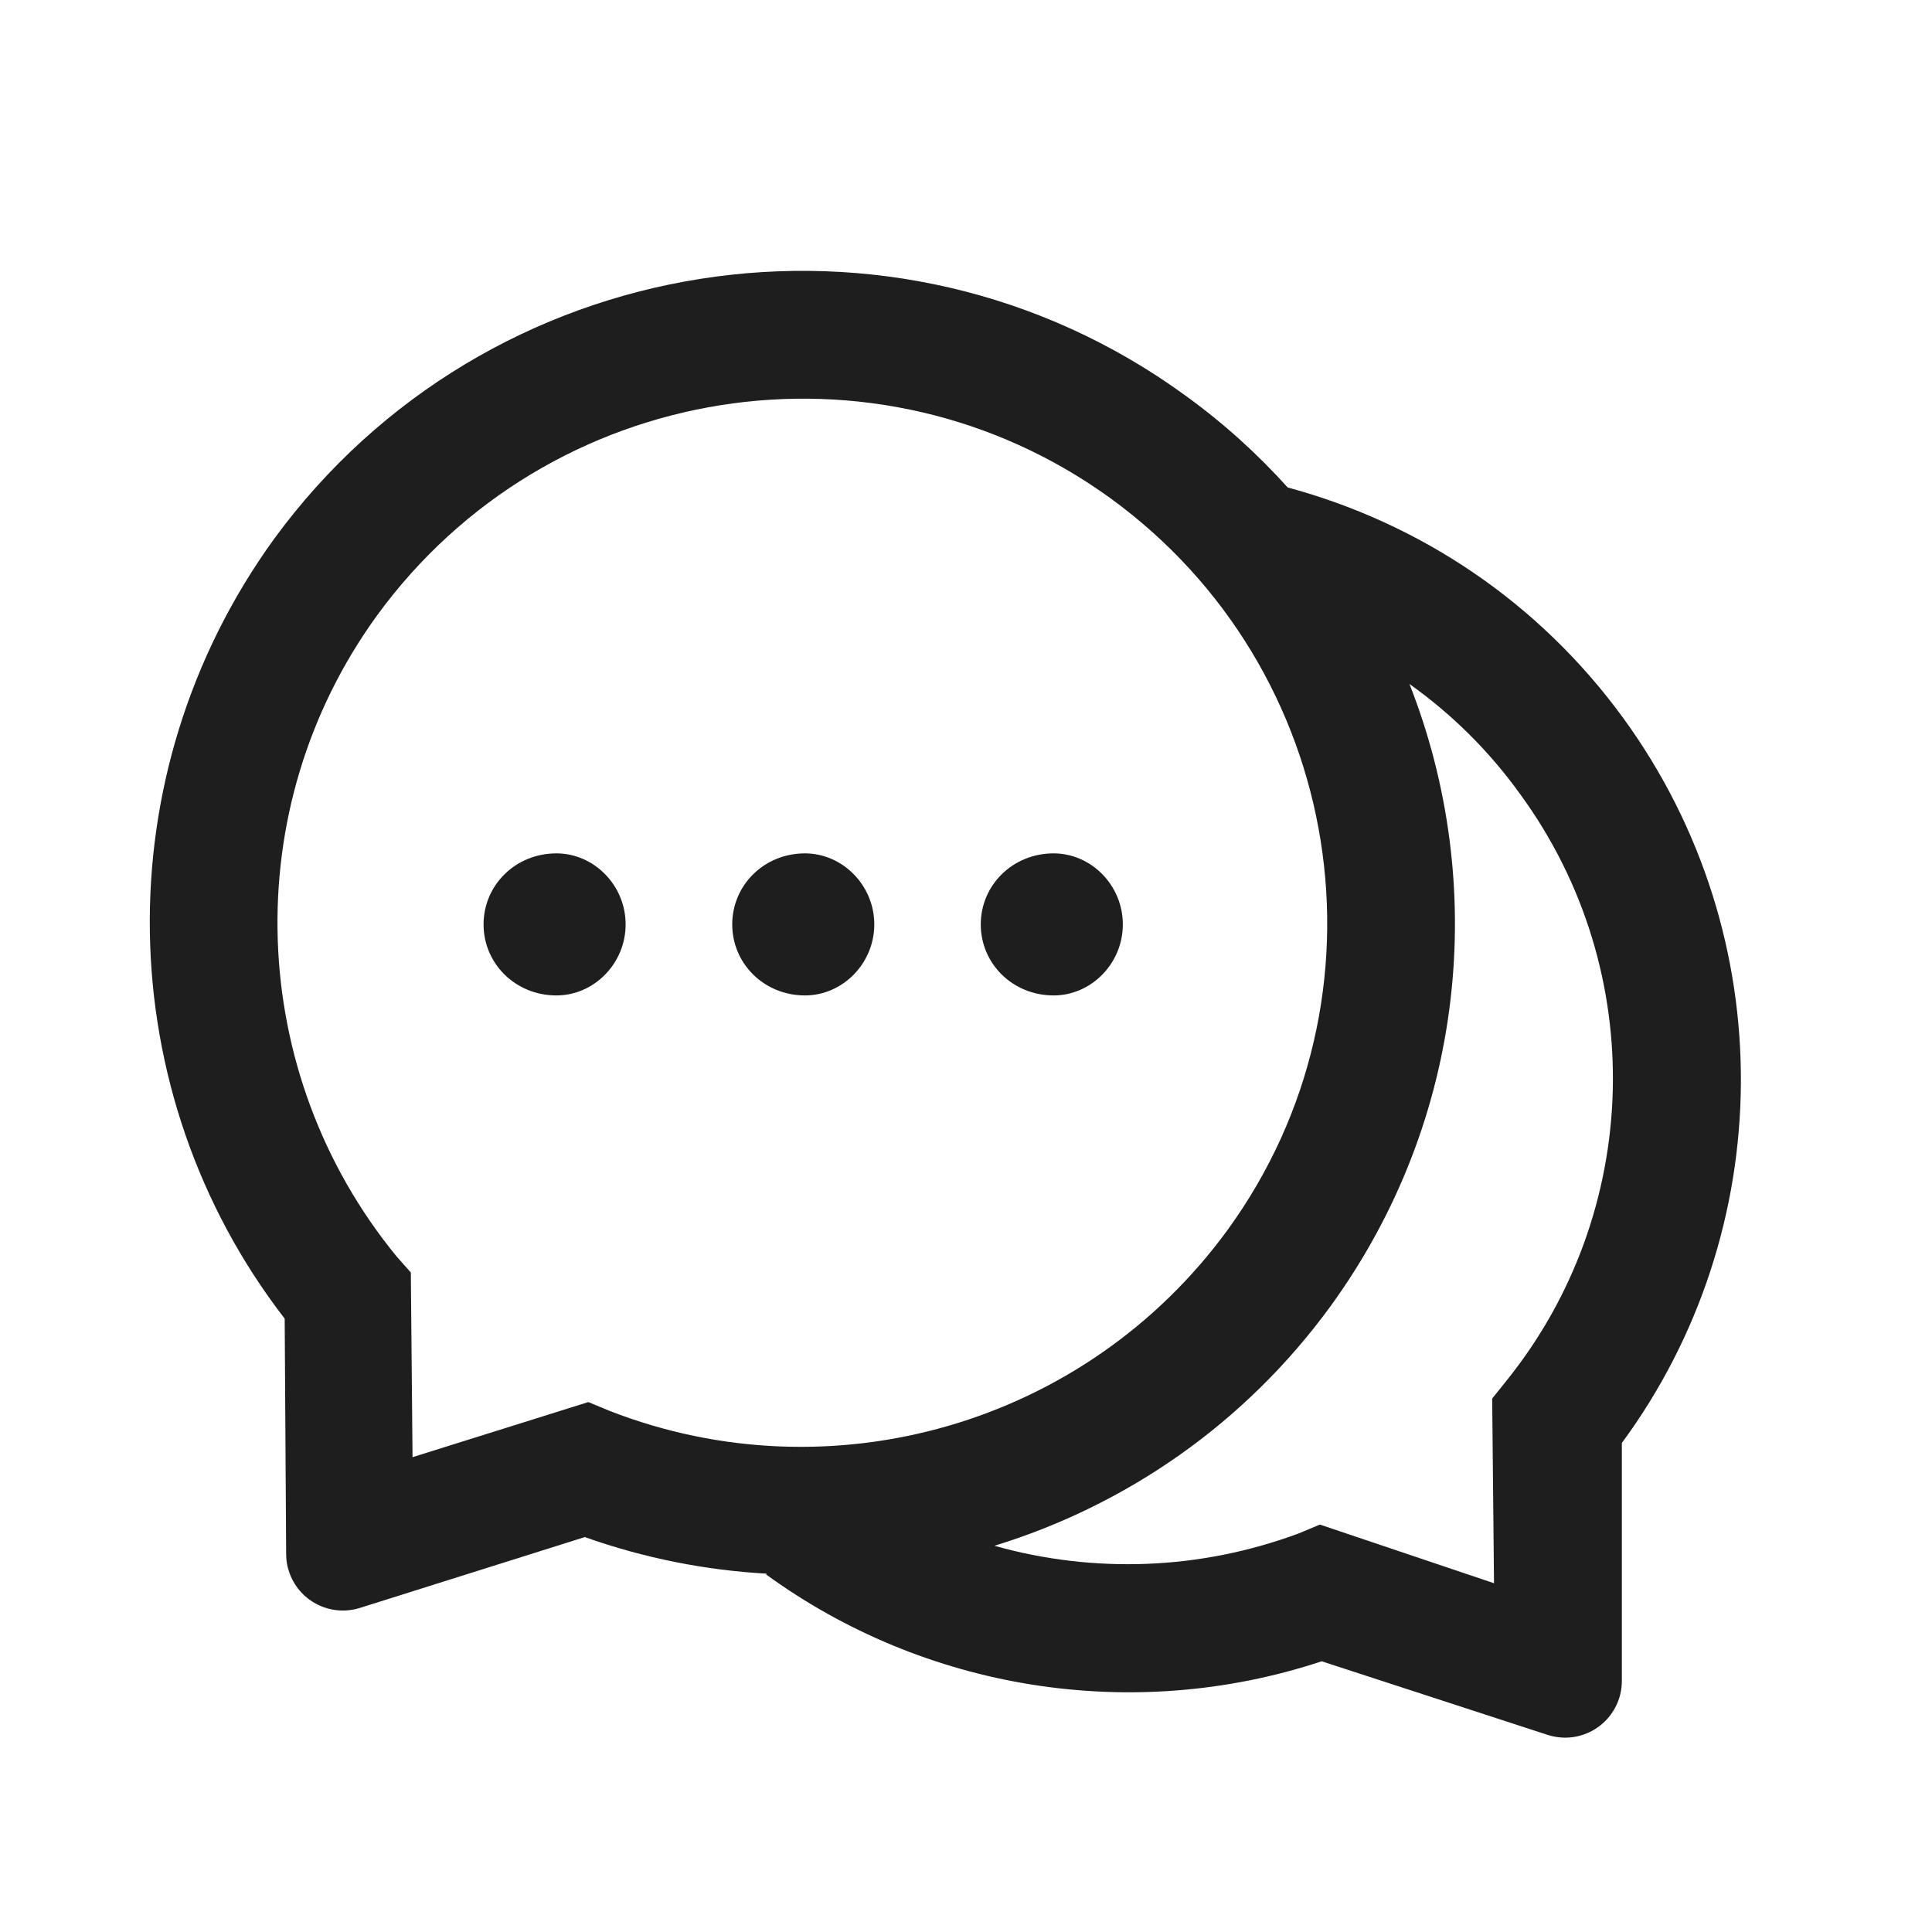 <svg width="17" height="17" viewBox="0 0 17 17" fill="none" xmlns="http://www.w3.org/2000/svg">
<path d="M9.271 7.509C8.91 7.509 8.63 7.789 8.63 8.134C8.63 8.479 8.91 8.759 9.271 8.759C9.601 8.759 9.88 8.479 9.88 8.134C9.88 7.789 9.601 7.509 9.271 7.509ZM4.896 7.509C4.535 7.509 4.255 7.789 4.255 8.134C4.255 8.479 4.535 8.759 4.896 8.759C5.226 8.759 5.505 8.479 5.505 8.134C5.505 7.789 5.226 7.509 4.896 7.509Z" fill="#1E1E1E"/>
<path d="M14.286 6.322C13.535 5.29 12.485 4.601 11.333 4.29V4.292C11.066 3.995 10.764 3.721 10.427 3.478C7.869 1.618 4.279 2.186 2.411 4.743C0.907 6.822 0.971 9.617 2.505 11.603L2.518 13.675C2.518 13.725 2.525 13.775 2.541 13.822C2.624 14.086 2.905 14.231 3.168 14.148L5.146 13.525C5.669 13.711 6.21 13.817 6.747 13.847L6.74 13.853C8.132 14.867 9.957 15.171 11.63 14.618L13.616 15.265C13.666 15.281 13.718 15.29 13.771 15.29C14.047 15.29 14.271 15.067 14.271 14.79V12.697C15.647 10.828 15.683 8.245 14.286 6.322ZM5.365 12.415L5.177 12.337L3.63 12.822L3.615 11.197L3.49 11.056C2.168 9.443 2.08 7.12 3.318 5.415C4.824 3.35 7.711 2.893 9.771 4.384C11.836 5.886 12.294 8.768 10.802 10.822C9.55 12.539 7.31 13.173 5.365 12.415ZM13.255 12.15L13.13 12.306L13.146 13.931L11.614 13.415L11.427 13.493C10.552 13.818 9.619 13.845 8.755 13.603L8.752 13.601C9.907 13.246 10.954 12.528 11.708 11.493C12.902 9.848 13.096 7.781 12.402 6.018L12.411 6.025C12.771 6.282 13.101 6.604 13.38 6.993C14.514 8.55 14.45 10.668 13.255 12.15Z" fill="#1E1E1E"/>
<path d="M7.083 7.509C6.723 7.509 6.443 7.789 6.443 8.134C6.443 8.479 6.723 8.759 7.083 8.759C7.413 8.759 7.693 8.479 7.693 8.134C7.693 7.789 7.413 7.509 7.083 7.509Z" fill="#1E1E1E"/>
</svg>
